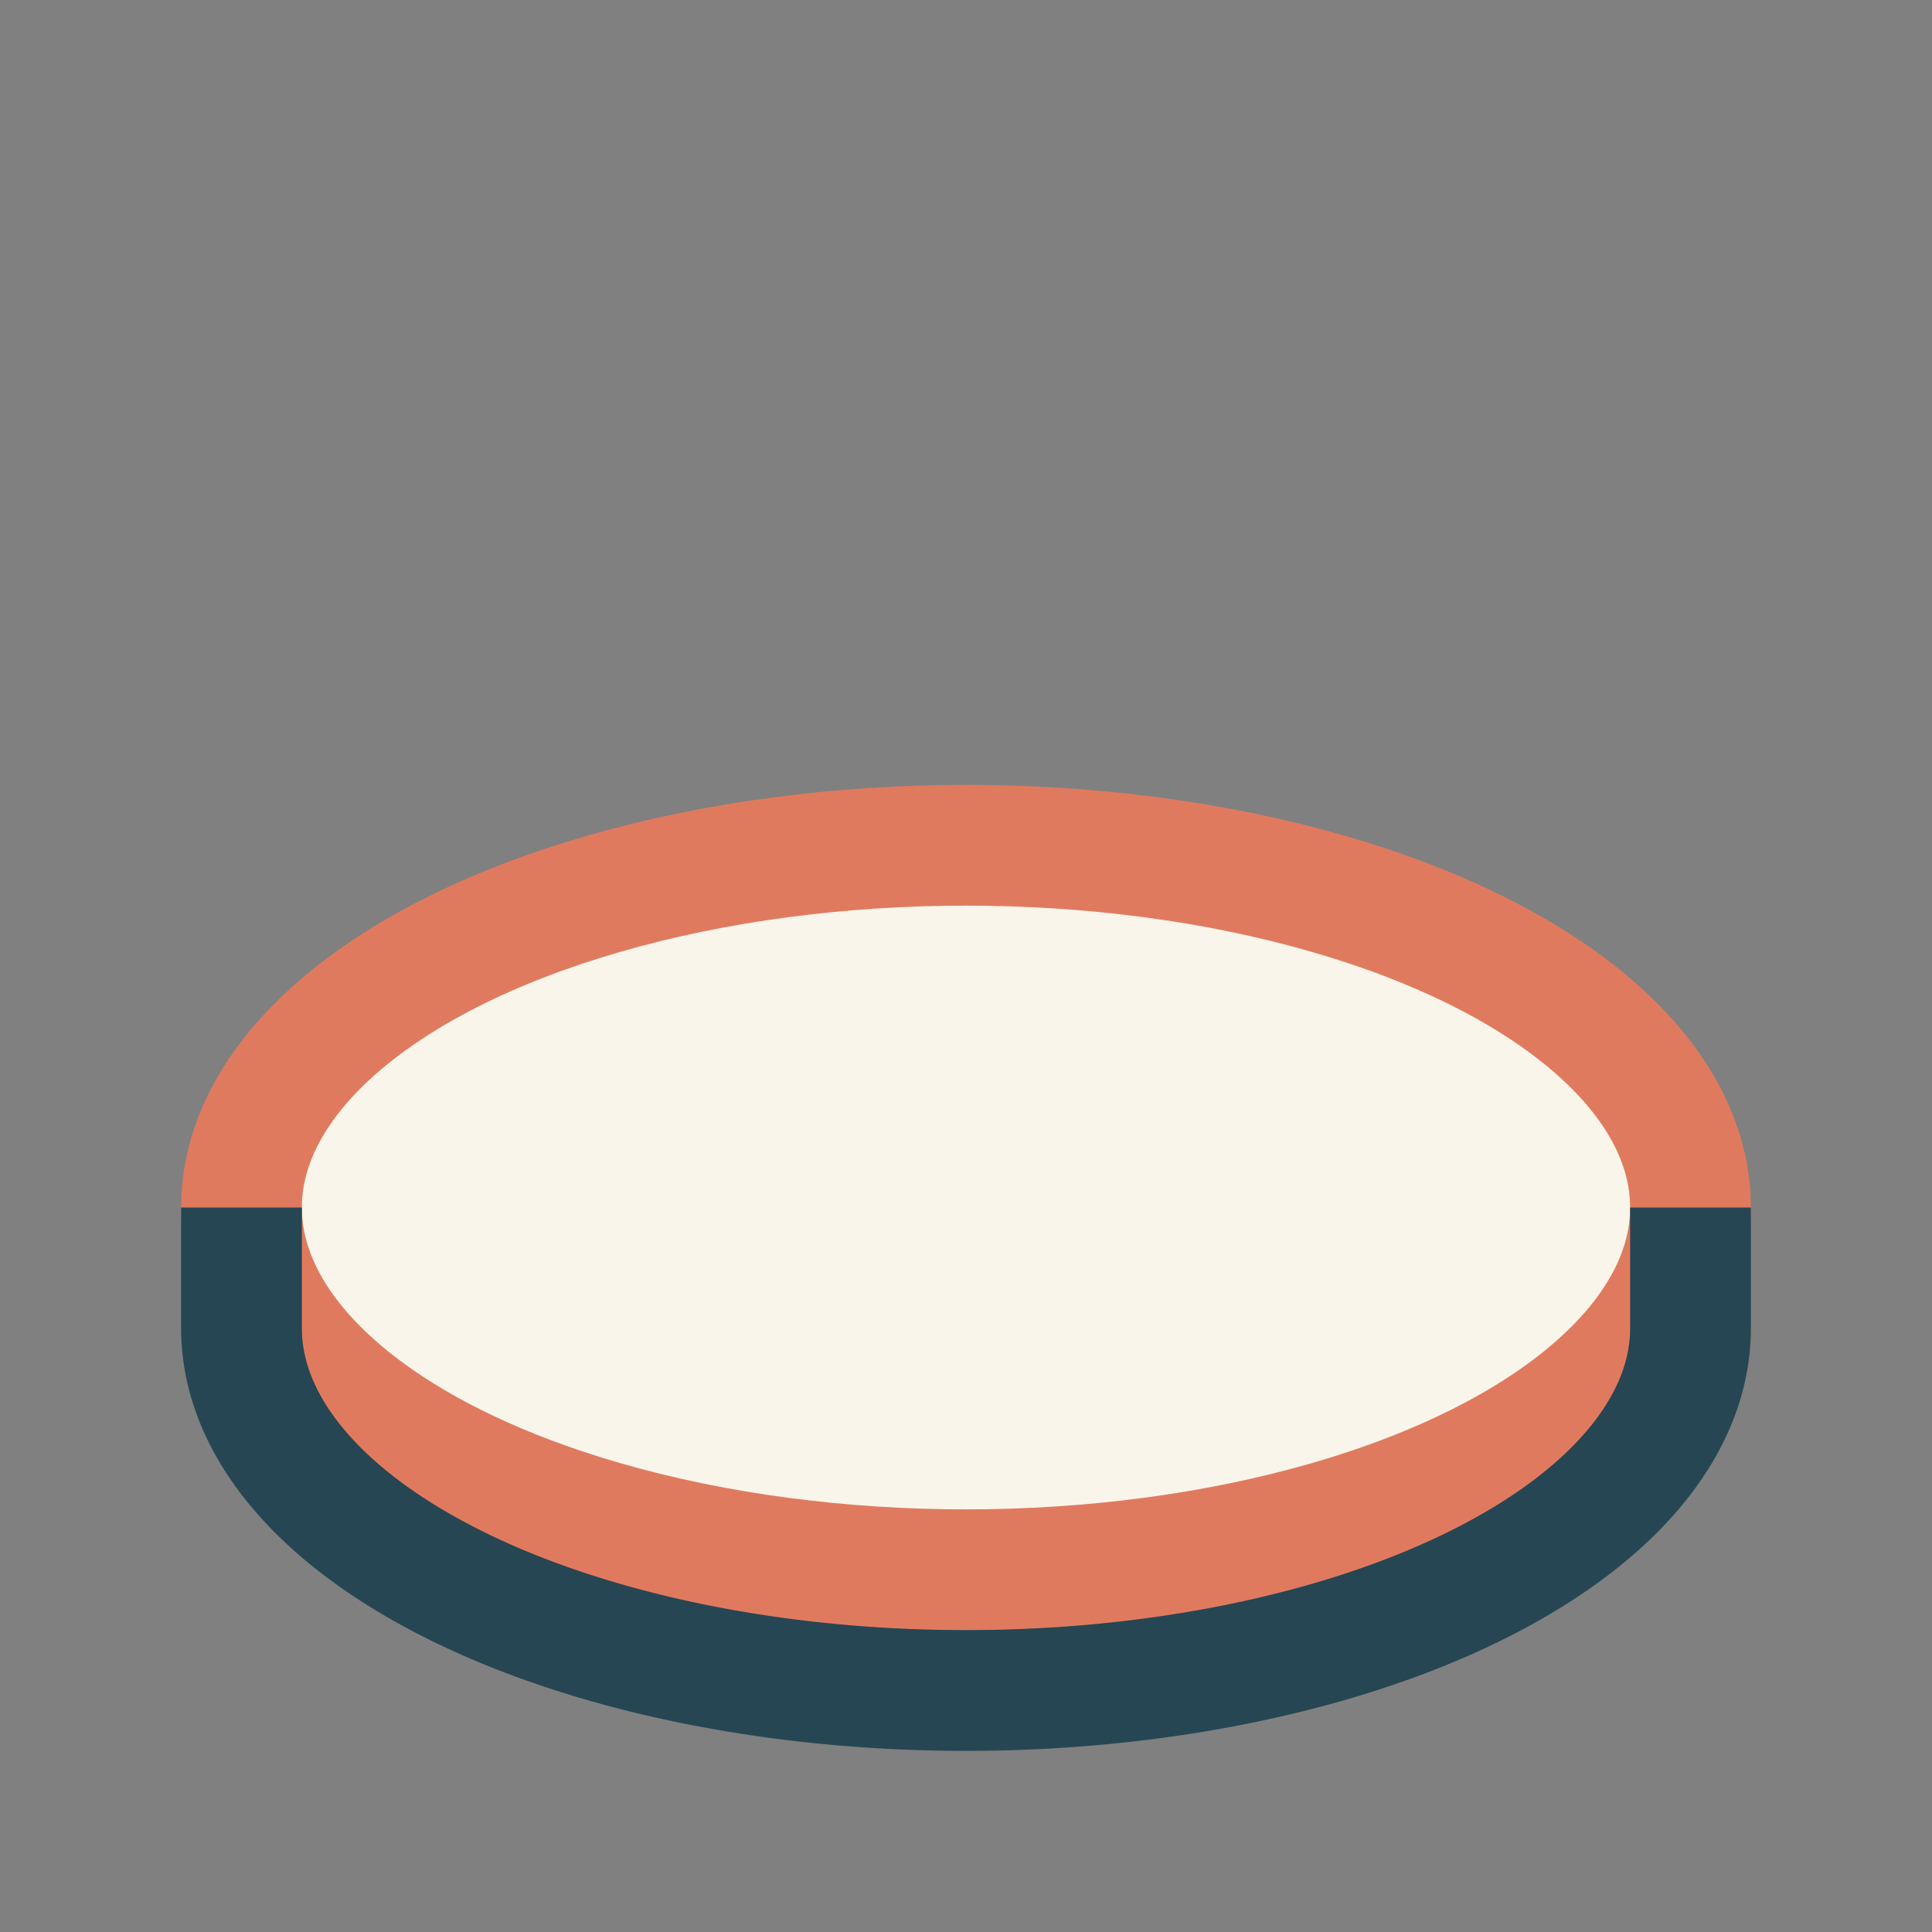 <?xml version="1.0" encoding="UTF-8"?>
<svg xmlns="http://www.w3.org/2000/svg" width="32" height="32" viewBox="0 0 32 32"><rect x="0" y="0" width="32" height="32" fill="#808080" stroke="none"/><ellipse cx="16" cy="20" rx="12" ry="6" fill="#F9F5EA" stroke="#E07A5F" stroke-width="2"/><path d="M4 20v2a12 6 0 0 0 24 0v-2" fill="none" stroke="#264653" stroke-width="2"/></svg>